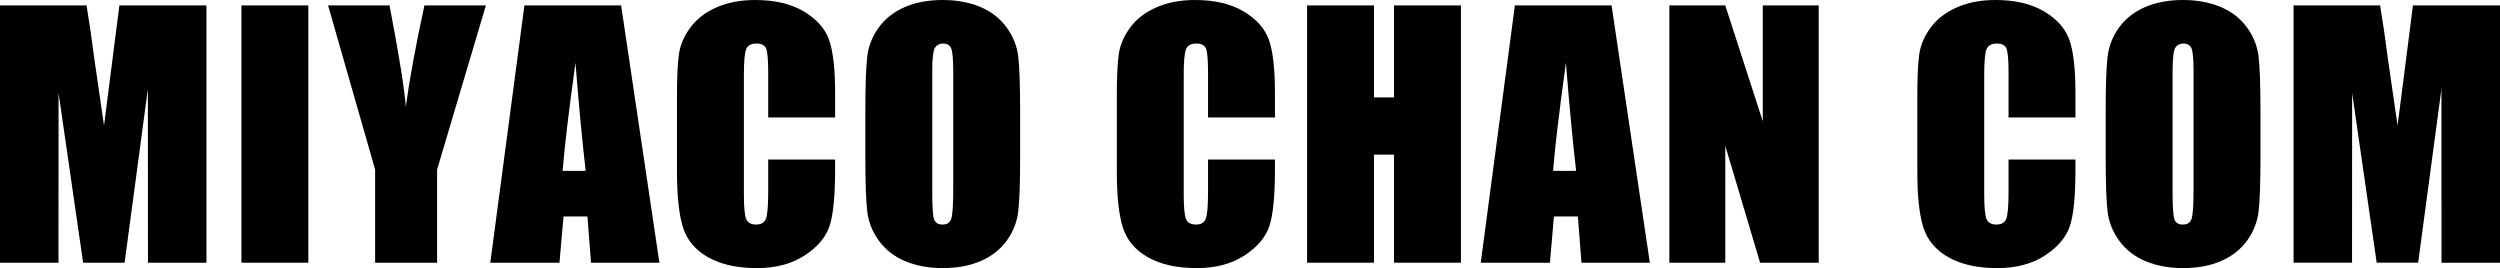 <?xml version="1.0" encoding="utf-8"?>
<!-- Generator: Adobe Illustrator 22.1.0, SVG Export Plug-In . SVG Version: 6.00 Build 0)  -->
<svg version="1.1" id="レイヤー_1" xmlns="http://www.w3.org/2000/svg" xmlns:xlink="http://www.w3.org/1999/xlink" x="0px"
	 y="0px" viewBox="0 0 460.863 49.424" style="enable-background:new 0 0 460.863 49.424;" xml:space="preserve">
<g>
	<path d="M38.057,0.996v47.432h-10.781L27.261,16.406L22.969,48.428h-7.646l-4.526-31.289
		L10.781,48.428H0V0.996h15.96c0.473,2.852,0.961,6.213,1.464,10.083l1.751,12.065
		l2.835-22.148H38.057z"/>
	<path d="M56.842,0.996v47.432H44.508V0.996H56.842z"/>
	<path d="M89.572,0.996L80.578,31.26v17.168H69.152V31.26l-8.672-30.264h11.331
		c1.771,9.258,2.769,15.489,2.995,18.691c0.684-5.061,1.828-11.291,3.436-18.691
		H89.572z"/>
	<path d="M114.503,0.996l7.054,47.432h-12.605l-0.662-8.525h-4.412l-0.741,8.525
		H90.384l6.292-47.432H114.503z M107.966,31.494
		c-0.624-5.372-1.251-12.013-1.879-19.922c-1.256,9.083-2.046,15.723-2.367,19.922
		H107.966z"/>
	<path d="M153.949,21.65h-12.334v-8.244c0-2.397-0.132-3.893-0.396-4.488
		c-0.264-0.594-0.845-0.892-1.743-0.892c-1.016,0-1.66,0.362-1.934,1.084
		c-0.273,0.723-0.41,2.285-0.41,4.688v22.031c0,2.305,0.137,3.809,0.41,4.512
		s0.889,1.055,1.846,1.055c0.918,0,1.519-0.352,1.802-1.057
		c0.283-0.705,0.425-2.359,0.425-4.963v-5.962h12.334v1.849
		c0,4.909-0.347,8.391-1.04,10.445s-2.227,3.853-4.6,5.398
		s-5.298,2.318-8.774,2.318c-3.613,0-6.592-0.655-8.936-1.963
		s-3.896-3.12-4.658-5.435s-1.143-5.796-1.143-10.444V17.725
		c0-3.417,0.117-5.981,0.352-7.69c0.234-1.709,0.933-3.354,2.095-4.937
		s2.773-2.827,4.834-3.735S136.508,0,139.184,0c3.633,0,6.631,0.702,8.994,2.106
		c2.363,1.405,3.916,3.156,4.658,5.252c0.742,2.097,1.113,5.359,1.113,9.786
		V21.65z"/>
	<path d="M188.057,28.77c0,4.766-0.112,8.14-0.337,10.122
		c-0.225,1.982-0.928,3.794-2.109,5.435s-2.778,2.9-4.79,3.779
		s-4.355,1.318-7.031,1.318c-2.539,0-4.819-0.415-6.841-1.245
		s-3.647-2.075-4.878-3.735c-1.23-1.66-1.963-3.467-2.197-5.42
		c-0.234-1.953-0.352-5.371-0.352-10.254v-8.115c0-4.765,0.112-8.14,0.337-10.122
		c0.225-1.982,0.928-3.794,2.109-5.435s2.778-2.9,4.79-3.779
		S171.113,0,173.789,0c2.539,0,4.819,0.415,6.841,1.245
		c2.021,0.831,3.647,2.076,4.878,3.735c1.23,1.66,1.963,3.467,2.197,5.42
		c0.234,1.953,0.352,5.372,0.352,10.254V28.77z M175.723,13.184
		c0-2.207-0.122-3.618-0.366-4.233s-0.747-0.923-1.509-0.923
		c-0.645,0-1.138,0.249-1.479,0.747s-0.513,1.968-0.513,4.409v22.148
		c0,2.754,0.112,4.453,0.337,5.098s0.747,0.967,1.567,0.967
		c0.84,0,1.377-0.371,1.611-1.113c0.234-0.742,0.352-2.509,0.352-5.303V13.184z"/>
	<path d="M235.031,21.65h-12.334v-8.244c0-2.397-0.132-3.893-0.396-4.488
		c-0.264-0.594-0.845-0.892-1.743-0.892c-1.016,0-1.66,0.362-1.934,1.084
		c-0.273,0.723-0.41,2.285-0.41,4.688v22.031c0,2.305,0.137,3.809,0.41,4.512
		s0.889,1.055,1.846,1.055c0.918,0,1.519-0.352,1.802-1.057
		c0.283-0.705,0.425-2.359,0.425-4.963v-5.962H235.031v1.849
		c0,4.909-0.347,8.391-1.04,10.445s-2.227,3.853-4.6,5.398
		s-5.298,2.318-8.774,2.318c-3.613,0-6.592-0.655-8.936-1.963
		s-3.896-3.12-4.658-5.435s-1.143-5.796-1.143-10.444V17.725
		c0-3.417,0.117-5.981,0.352-7.69c0.234-1.709,0.933-3.354,2.095-4.937
		s2.773-2.827,4.834-3.735S217.59,0,220.266,0c3.633,0,6.631,0.702,8.994,2.106
		c2.363,1.405,3.916,3.156,4.658,5.252c0.742,2.097,1.113,5.359,1.113,9.786
		V21.65z"/>
	<path d="M269.314,0.996v47.432h-12.334v-19.922h-3.691v19.922h-12.334V0.996h12.334
		v16.963h3.691V0.996H269.314z"/>
	<path d="M297.086,0.996l7.054,47.432h-12.604l-0.662-8.525h-4.412l-0.742,8.525
		h-12.751l6.292-47.432H297.086z M290.55,31.494
		c-0.625-5.372-1.251-12.013-1.879-19.922c-1.257,9.083-2.046,15.723-2.367,19.922
		H290.55z"/>
	<path d="M335.273,0.996v47.432h-10.811l-6.416-21.562v21.562h-10.312V0.996h10.312
		l6.914,21.357V0.996H335.273z"/>
	<path d="M382.6,21.65H370.266v-8.244c0-2.397-0.132-3.893-0.396-4.488
		c-0.264-0.594-0.845-0.892-1.743-0.892c-1.016,0-1.66,0.362-1.934,1.084
		c-0.273,0.723-0.41,2.285-0.41,4.688v22.031c0,2.305,0.137,3.809,0.41,4.512
		s0.889,1.055,1.846,1.055c0.918,0,1.519-0.352,1.802-1.057
		c0.283-0.705,0.425-2.359,0.425-4.963v-5.962h12.334v1.849
		c0,4.909-0.347,8.391-1.04,10.445s-2.227,3.853-4.6,5.398
		s-5.298,2.318-8.774,2.318c-3.613,0-6.592-0.655-8.936-1.963
		s-3.896-3.12-4.658-5.435s-1.143-5.796-1.143-10.444V17.725
		c0-3.417,0.117-5.981,0.352-7.69c0.234-1.709,0.933-3.354,2.095-4.937
		s2.773-2.827,4.834-3.735S365.158,0,367.834,0c3.633,0,6.631,0.702,8.994,2.106
		c2.363,1.405,3.916,3.156,4.658,5.252c0.742,2.097,1.113,5.359,1.113,9.786
		V21.65z"/>
	<path d="M416.707,28.77c0,4.766-0.112,8.14-0.337,10.122
		c-0.225,1.982-0.928,3.794-2.109,5.435s-2.778,2.9-4.79,3.779
		s-4.355,1.318-7.031,1.318c-2.539,0-4.819-0.415-6.841-1.245
		s-3.647-2.075-4.878-3.735c-1.23-1.66-1.963-3.467-2.197-5.42
		c-0.234-1.953-0.352-5.371-0.352-10.254v-8.115c0-4.765,0.112-8.14,0.337-10.122
		c0.225-1.982,0.928-3.794,2.109-5.435s2.778-2.9,4.79-3.779
		S399.764,0,402.439,0c2.539,0,4.819,0.415,6.841,1.245
		c2.021,0.831,3.647,2.076,4.878,3.735c1.23,1.66,1.963,3.467,2.197,5.42
		c0.234,1.953,0.352,5.372,0.352,10.254V28.77z M404.373,13.184
		c0-2.207-0.122-3.618-0.366-4.233s-0.747-0.923-1.509-0.923
		c-0.645,0-1.138,0.249-1.479,0.747s-0.513,1.968-0.513,4.409v22.148
		c0,2.754,0.112,4.453,0.337,5.098s0.747,0.967,1.567,0.967
		c0.84,0,1.377-0.371,1.611-1.113c0.234-0.742,0.352-2.509,0.352-5.303V13.184z"/>
	<path d="M460.863,0.996v47.432h-10.781L450.067,16.406l-4.292,32.021h-7.646
		l-4.526-31.289l-0.015,31.289h-10.781V0.996h15.959
		c0.474,2.852,0.962,6.213,1.465,10.083l1.751,12.065l2.835-22.148H460.863z"/>
</g>
</svg>
